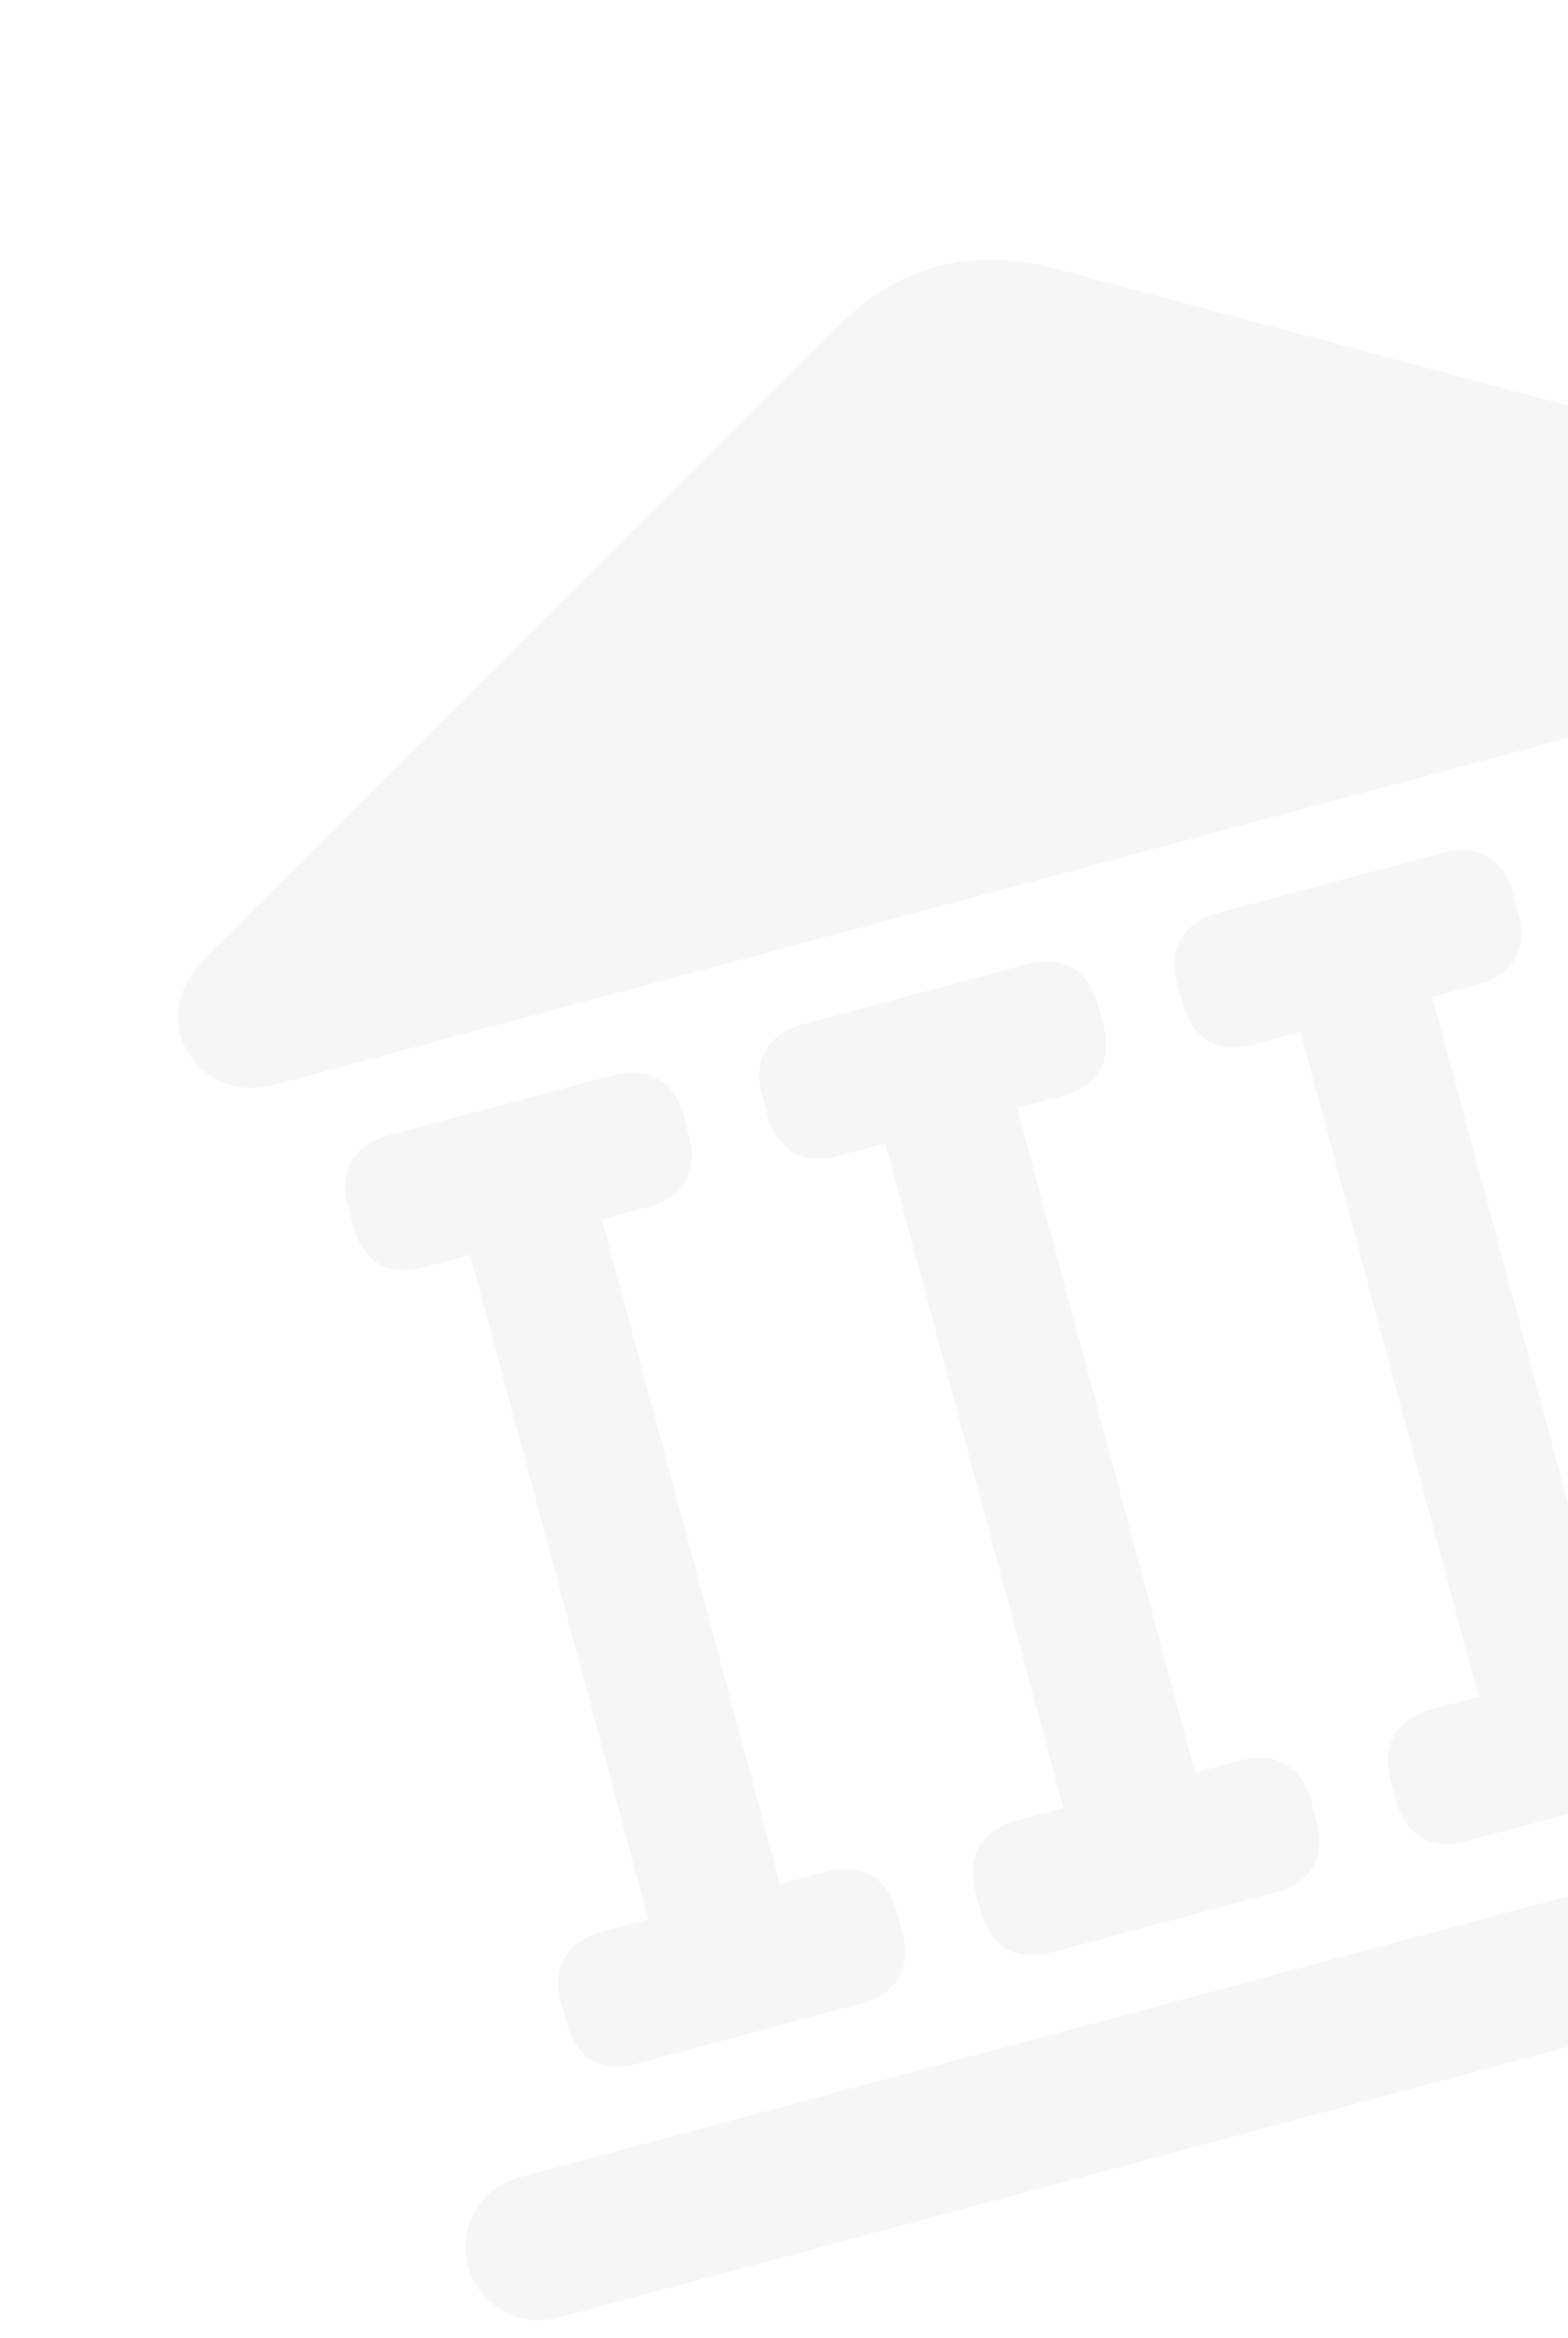 <svg width="100" height="149" viewBox="0 0 100 149" fill="none" xmlns="http://www.w3.org/2000/svg">
<g opacity="0.05" clip-path="url(#clip0_2106_2215)">
<path d="M29.852 144.408C30.507 146.854 33.061 148.375 35.508 147.719L146.201 118.059C148.648 117.403 150.156 114.795 149.5 112.348C148.845 109.902 146.25 108.453 143.803 109.109L33.11 138.769C30.663 139.424 29.196 141.962 29.852 144.408ZM22.53 78.146C23.141 80.425 24.763 81.361 27.043 80.75L41.283 76.934C43.564 76.323 44.556 74.687 43.946 72.408L43.588 71.074C43.007 68.905 41.315 67.929 39.034 68.54L24.794 72.356C22.513 72.967 21.592 74.644 22.172 76.812L22.53 78.146ZM41.774 123.934L50.174 121.684L37.586 74.707L29.187 76.958L41.774 123.934ZM36.13 128.902C36.741 131.182 38.363 132.118 40.644 131.507L54.883 127.691C57.164 127.08 58.156 125.444 57.546 123.164L57.188 121.83C56.607 119.662 54.915 118.685 52.634 119.296L38.394 123.112C36.114 123.723 35.192 125.4 35.773 127.568L36.13 128.902ZM48.952 71.066C49.562 73.346 51.24 74.267 53.465 73.67L67.76 69.84C69.986 69.244 70.978 67.607 70.367 65.328L70.01 63.994C69.429 61.826 67.736 60.849 65.511 61.445L51.216 65.276C48.991 65.872 48.013 67.564 48.594 69.732L48.952 71.066ZM68.252 116.84L76.651 114.589L64.064 67.613L55.664 69.864L68.252 116.84ZM62.552 121.823C63.163 124.102 64.84 125.023 67.065 124.427L81.361 120.596C83.586 120 84.578 118.364 83.967 116.085L83.61 114.75C83.029 112.582 81.336 111.606 79.111 112.202L64.816 116.032C62.591 116.629 61.614 118.321 62.194 120.488L62.552 121.823ZM75.429 63.972C76.04 66.251 77.718 67.172 79.942 66.576L94.238 62.745C96.463 62.149 97.455 60.513 96.845 58.233L96.487 56.899C95.906 54.731 94.214 53.755 91.989 54.351L77.693 58.181C75.468 58.777 74.491 60.469 75.072 62.638L75.429 63.972ZM94.729 109.745L103.128 107.495L90.541 60.519L82.141 62.769L94.729 109.745ZM89.029 114.728C89.64 117.008 91.318 117.928 93.543 117.332L107.838 113.502C110.063 112.906 111.056 111.269 110.445 108.99L110.087 107.656C109.506 105.488 107.814 104.511 105.589 105.107L91.293 108.938C89.068 109.534 88.091 111.226 88.672 113.394L89.029 114.728ZM101.906 56.877C102.517 59.157 104.139 60.092 106.419 59.481L120.659 55.666C122.94 55.055 123.877 53.433 123.266 51.154L122.908 49.82C122.328 47.652 120.691 46.66 118.41 47.271L104.17 51.087C101.889 51.698 100.968 53.375 101.549 55.543L101.906 56.877ZM121.151 102.665L129.55 100.415L116.963 53.439L108.563 55.689L121.151 102.665ZM115.506 107.634C116.117 109.913 117.739 110.849 120.02 110.238L134.259 106.422C136.54 105.811 137.477 104.19 136.866 101.91L136.509 100.576C135.928 98.408 134.291 97.417 132.01 98.028L117.77 101.843C115.49 102.454 114.568 104.132 115.149 106.299L115.506 107.634ZM17.546 69.114L122.454 41.004C125.513 40.184 126.697 37.483 126.087 35.204C125.64 33.536 124.363 32.329 121.992 31.713L67.159 17.09C64.592 16.408 62.077 16.367 59.796 16.978C57.516 17.589 55.358 18.882 53.476 20.757L13.301 60.837C11.556 62.556 11.053 64.24 11.5 65.907C12.111 68.187 14.431 69.948 17.546 69.114Z" fill="#404040"/>
</g>
<defs>
<clipPath id="clip0_2106_2215">
<rect width="126" height="120" fill="white" transform="translate(0 33) rotate(-15)"/>
</clipPath>
</defs>
</svg>

